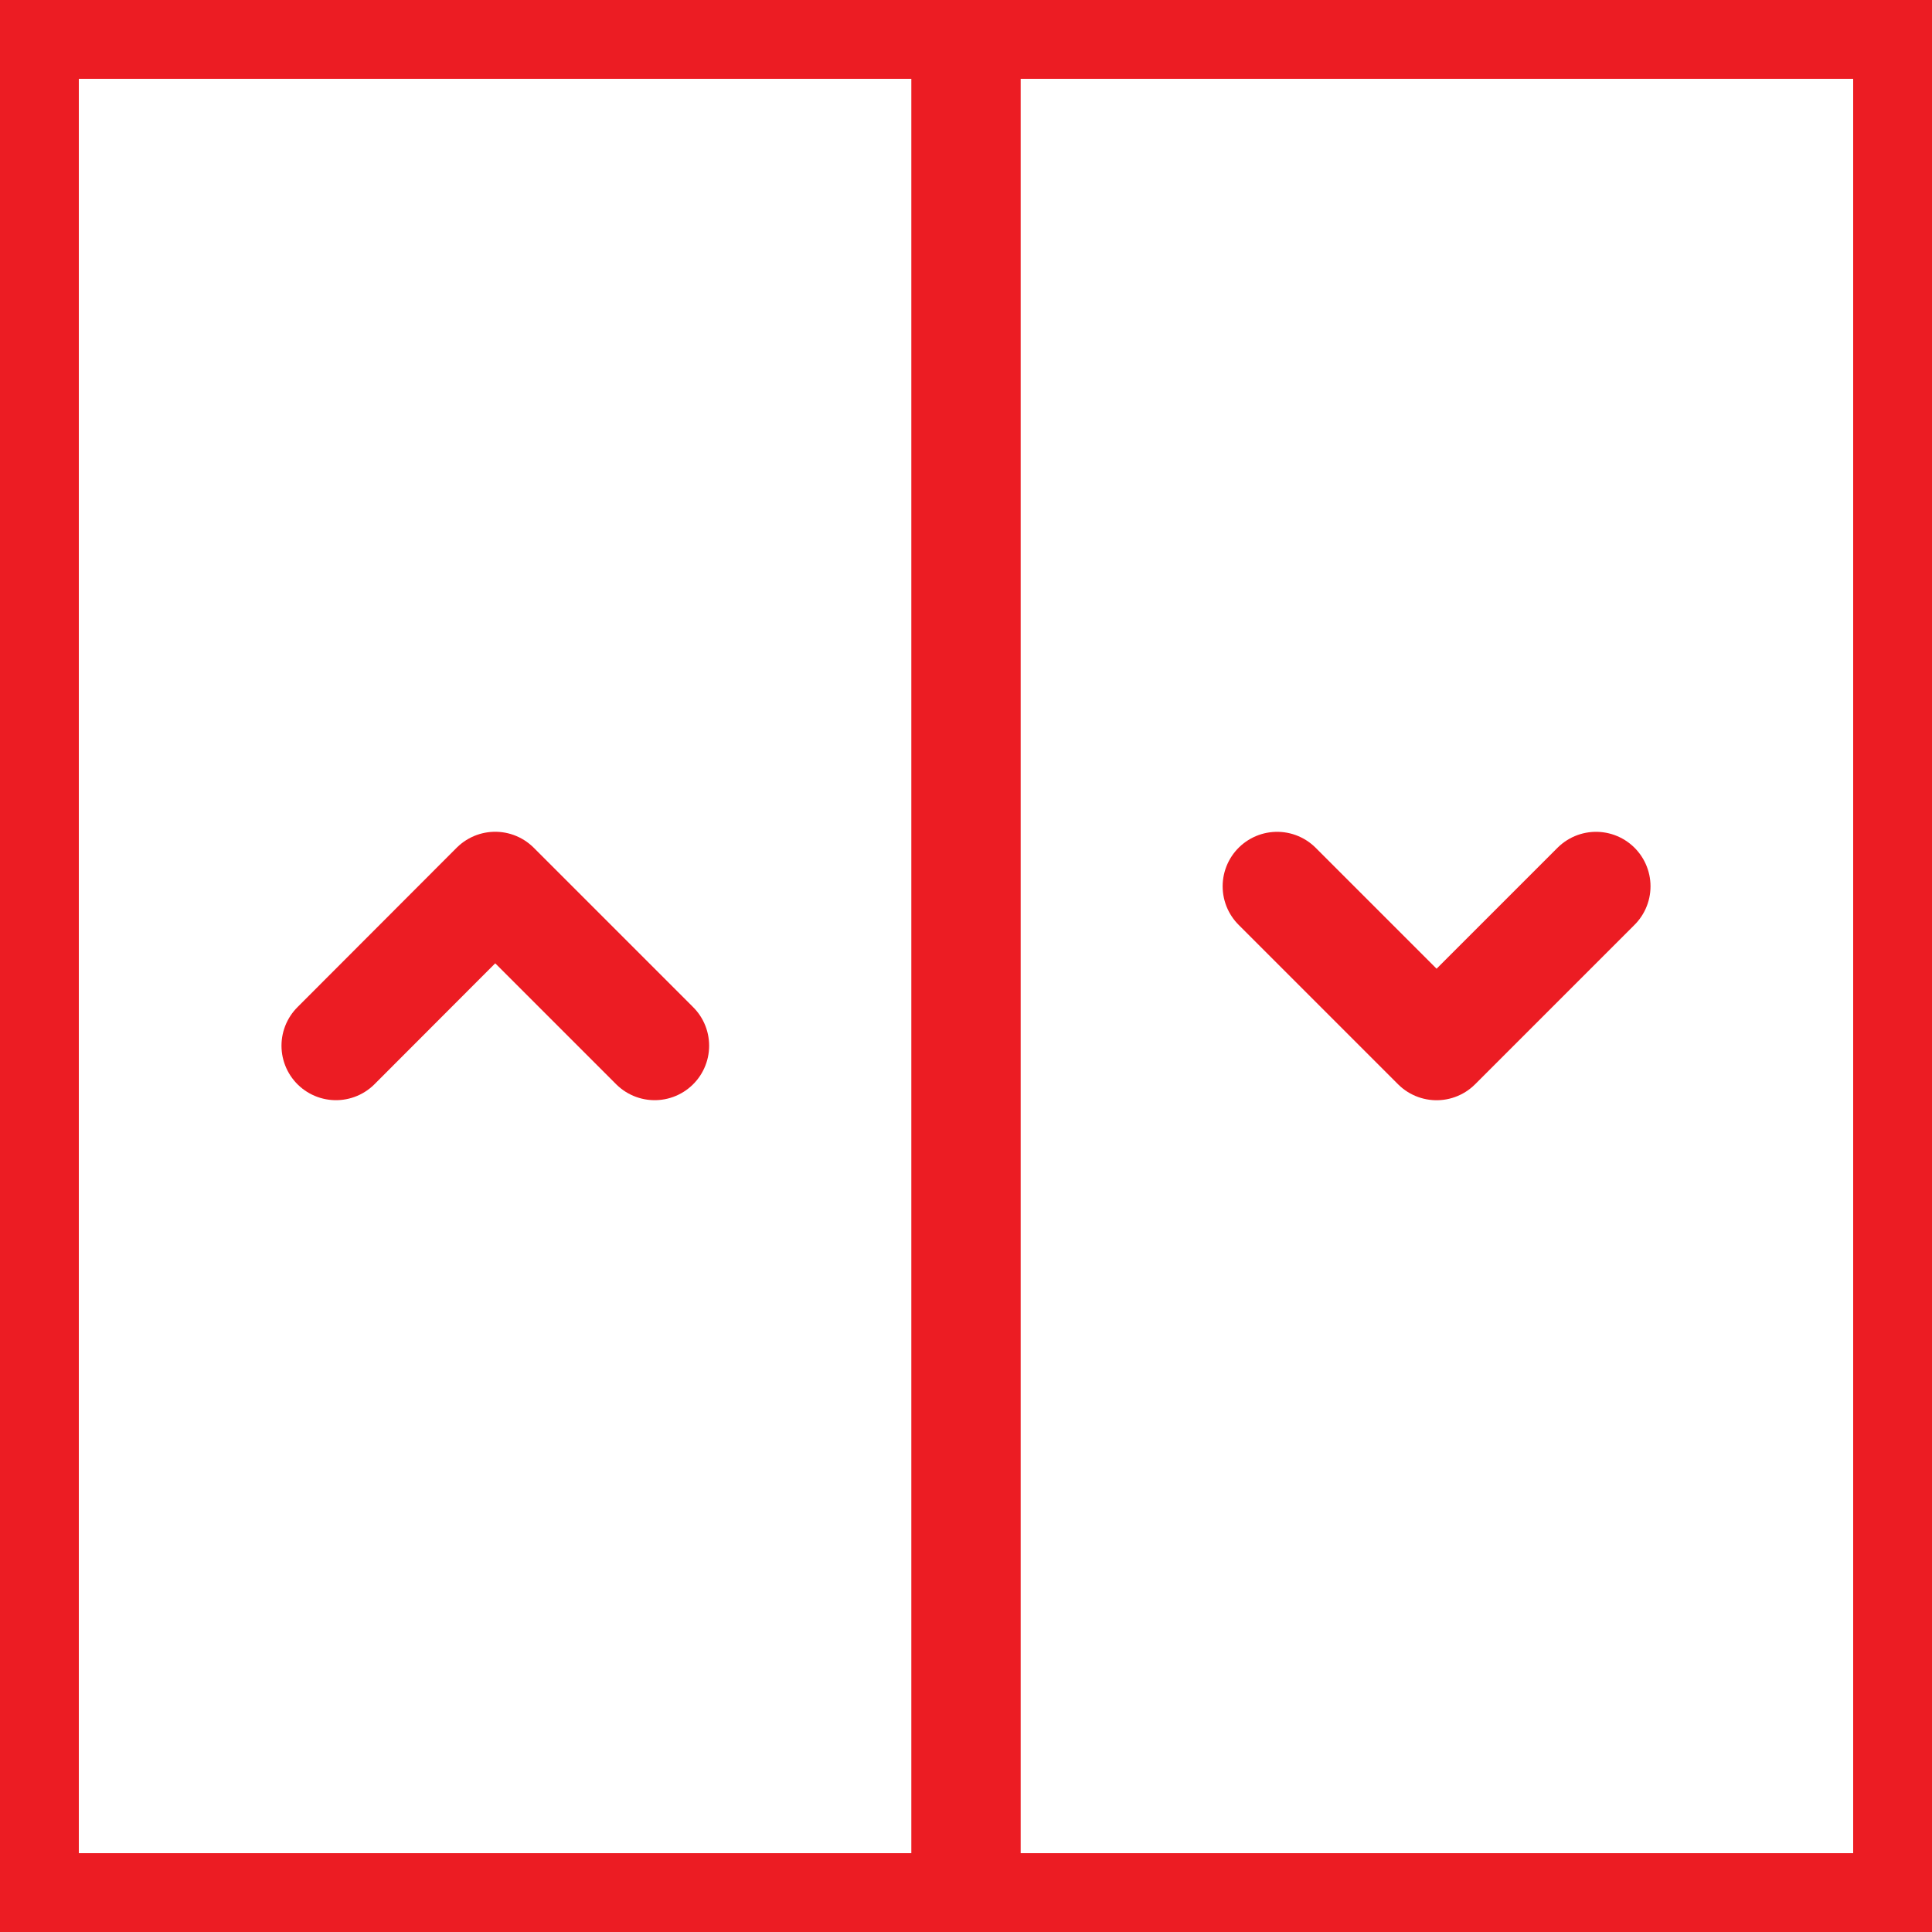 <svg id="Group_299" data-name="Group 299" xmlns="http://www.w3.org/2000/svg" xmlns:xlink="http://www.w3.org/1999/xlink" width="35.464" height="35.464" viewBox="0 0 35.464 35.464">
  <defs>
    <clipPath id="clip-path">
      <rect id="Rectangle_214" data-name="Rectangle 214" width="35.464" height="35.464" fill="none" stroke="#ec1c23" stroke-width="2"/>
    </clipPath>
  </defs>
  <g id="Group_298" data-name="Group 298">
    <g id="Group_297" data-name="Group 297" clip-path="url(#clip-path)">
      <rect id="Rectangle_212" data-name="Rectangle 212" width="17.285" height="34.57" transform="translate(0.447 0.447)" fill="none" stroke="#ec1c23" stroke-linecap="round" stroke-linejoin="round" stroke-width="2"/>
      <rect id="Rectangle_213" data-name="Rectangle 213" width="17.285" height="34.57" transform="translate(17.732 0.447)" fill="none" stroke="#ec1c23" stroke-linecap="round" stroke-linejoin="round" stroke-width="2"/>
    </g>
  </g>
  <path id="Path_248" data-name="Path 248" d="M121.5,80.242l-2.927,2.927-2.927-2.927" transform="translate(-92.203 -63.973)" fill="none" stroke="#ec1c23" stroke-linecap="round" stroke-linejoin="round" stroke-width="2"/>
  <path id="Path_249" data-name="Path 249" d="M36.25,83.168l-2.927-2.927L30.4,83.168" transform="translate(-24.233 -63.973)" fill="none" stroke="#ec1c23" stroke-linecap="round" stroke-linejoin="round" stroke-width="2"/>
</svg>
